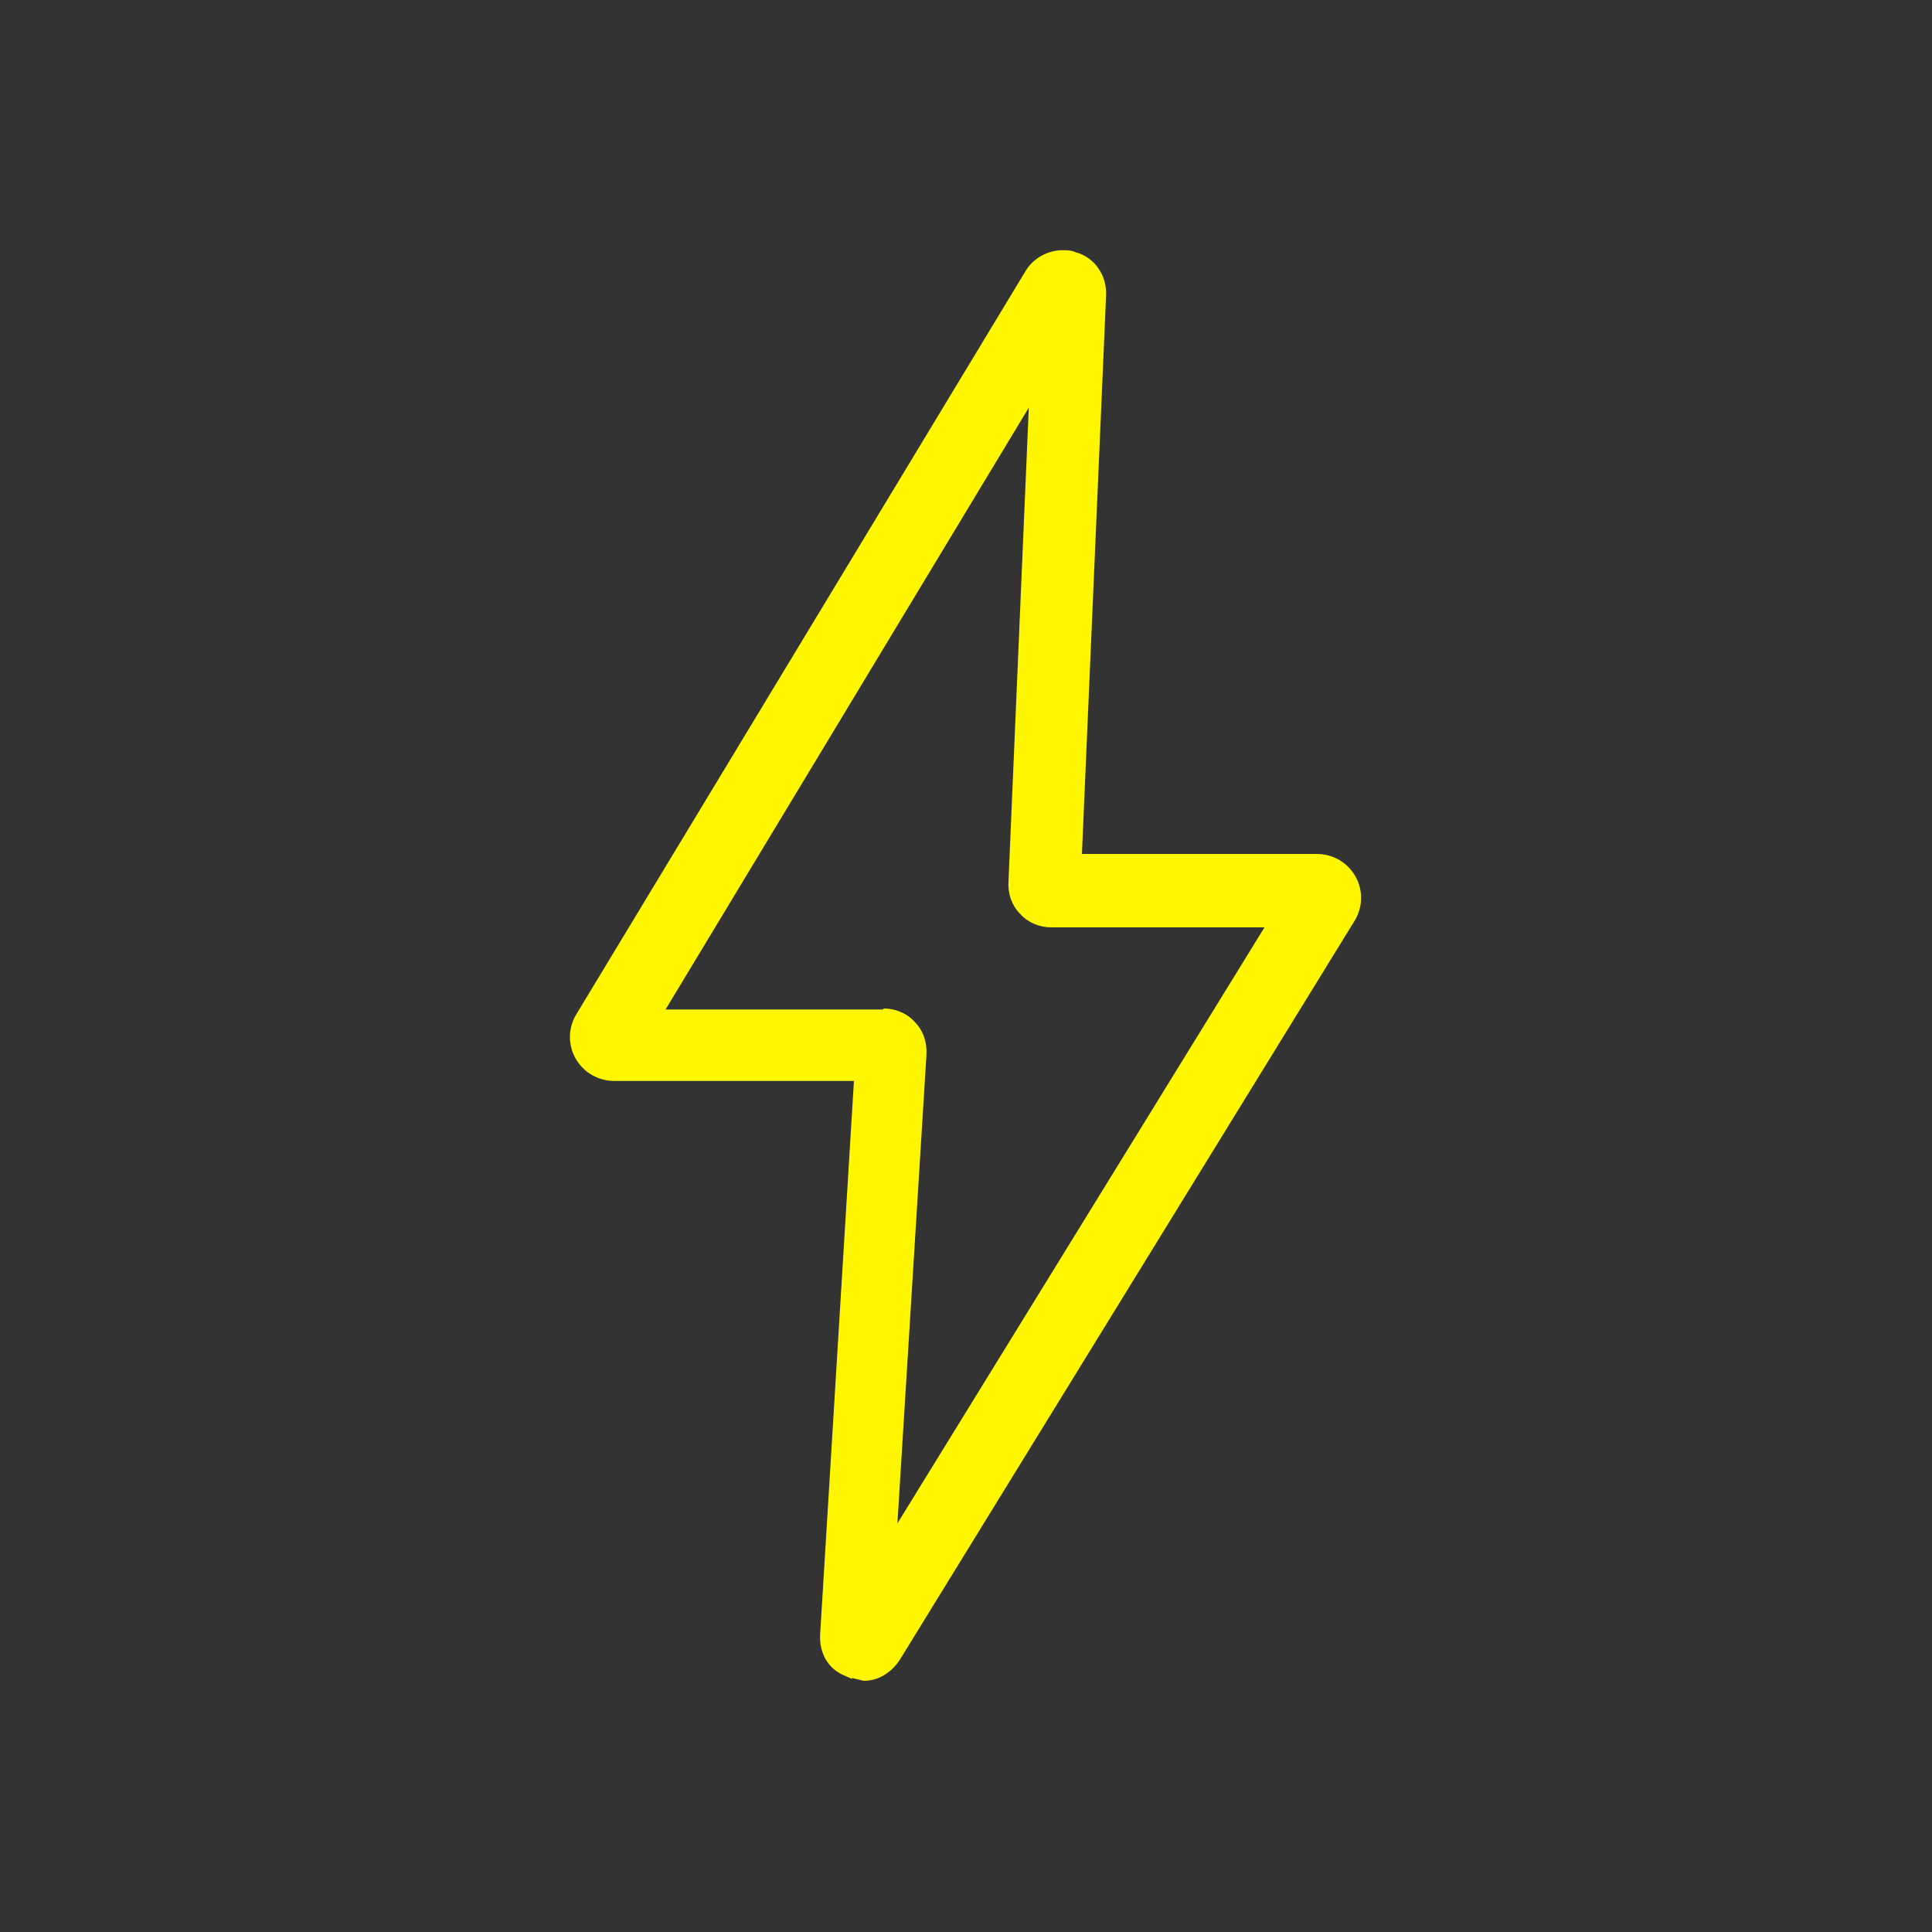 <svg viewBox="0 0 20 20" xmlns="http://www.w3.org/2000/svg" data-name="Layer 1" id="Layer_1">
  <rect x="0" y="0" width="20" height="20" fill="#333333" stroke="none"/>
  <defs>
    <style>
      .cls-1 {
        fill: #fff600;
      }
    </style>
  </defs>
  <g data-name="Layer 1" id="Layer_1-2">
    <g id="BACKGROUND">
      <path d="M8.82,17.38l-.09-.04c-.16-.07-.25-.23-.24-.42l.35-5.73h-2.48c-.17,0-.32-.09-.4-.23-.08-.14-.08-.31,0-.45l4.66-7.71c.08-.13.23-.21.38-.21.04,0,.09,0,.13.02.2.05.33.24.32.45l-.25,5.78h2.43c.17,0,.32.09.4.23.08.14.08.31,0,.45l-4.72,7.67c-.09.13-.22.21-.37.21l-.12-.03ZM9.15,10.44c.12,0,.24.05.32.14.09.09.13.22.12.35l-.3,4.84,3.8-6.17h-2.21c-.12,0-.24-.05-.32-.14-.09-.09-.13-.22-.12-.34l.21-4.9-3.76,6.23h2.25Z" class="cls-1"></path>
      <path d="M8.94,17.3s-.07,0-.1-.02c-.15-.05-.25-.19-.25-.36l.36-5.84h-2.58c-.13,0-.25-.07-.31-.18-.06-.11-.06-.25,0-.36l4.66-7.71c.08-.14.25-.19.4-.15s.25.19.25.35l-.25,5.89h2.53c.13,0,.25.07.31.18s.06.25,0,.36l-4.71,7.67c-.07.1-.18.17-.3.17h0s0-.01,0-.01ZM9.13,16.96,6.72,10.54h2.43c.09,0,.19.04.25.11.07.07.1.16.09.26l-.32,5.24,4.1-6.67h-2.39c-.09,0-.19-.04-.25-.11-.07-.07-.1-.16-.09-.25l.23-5.3-4.05,6.72h0ZM8.96,10.87,11.1,9.14" class="cls-1"></path>
    </g>
  </g>
</svg>